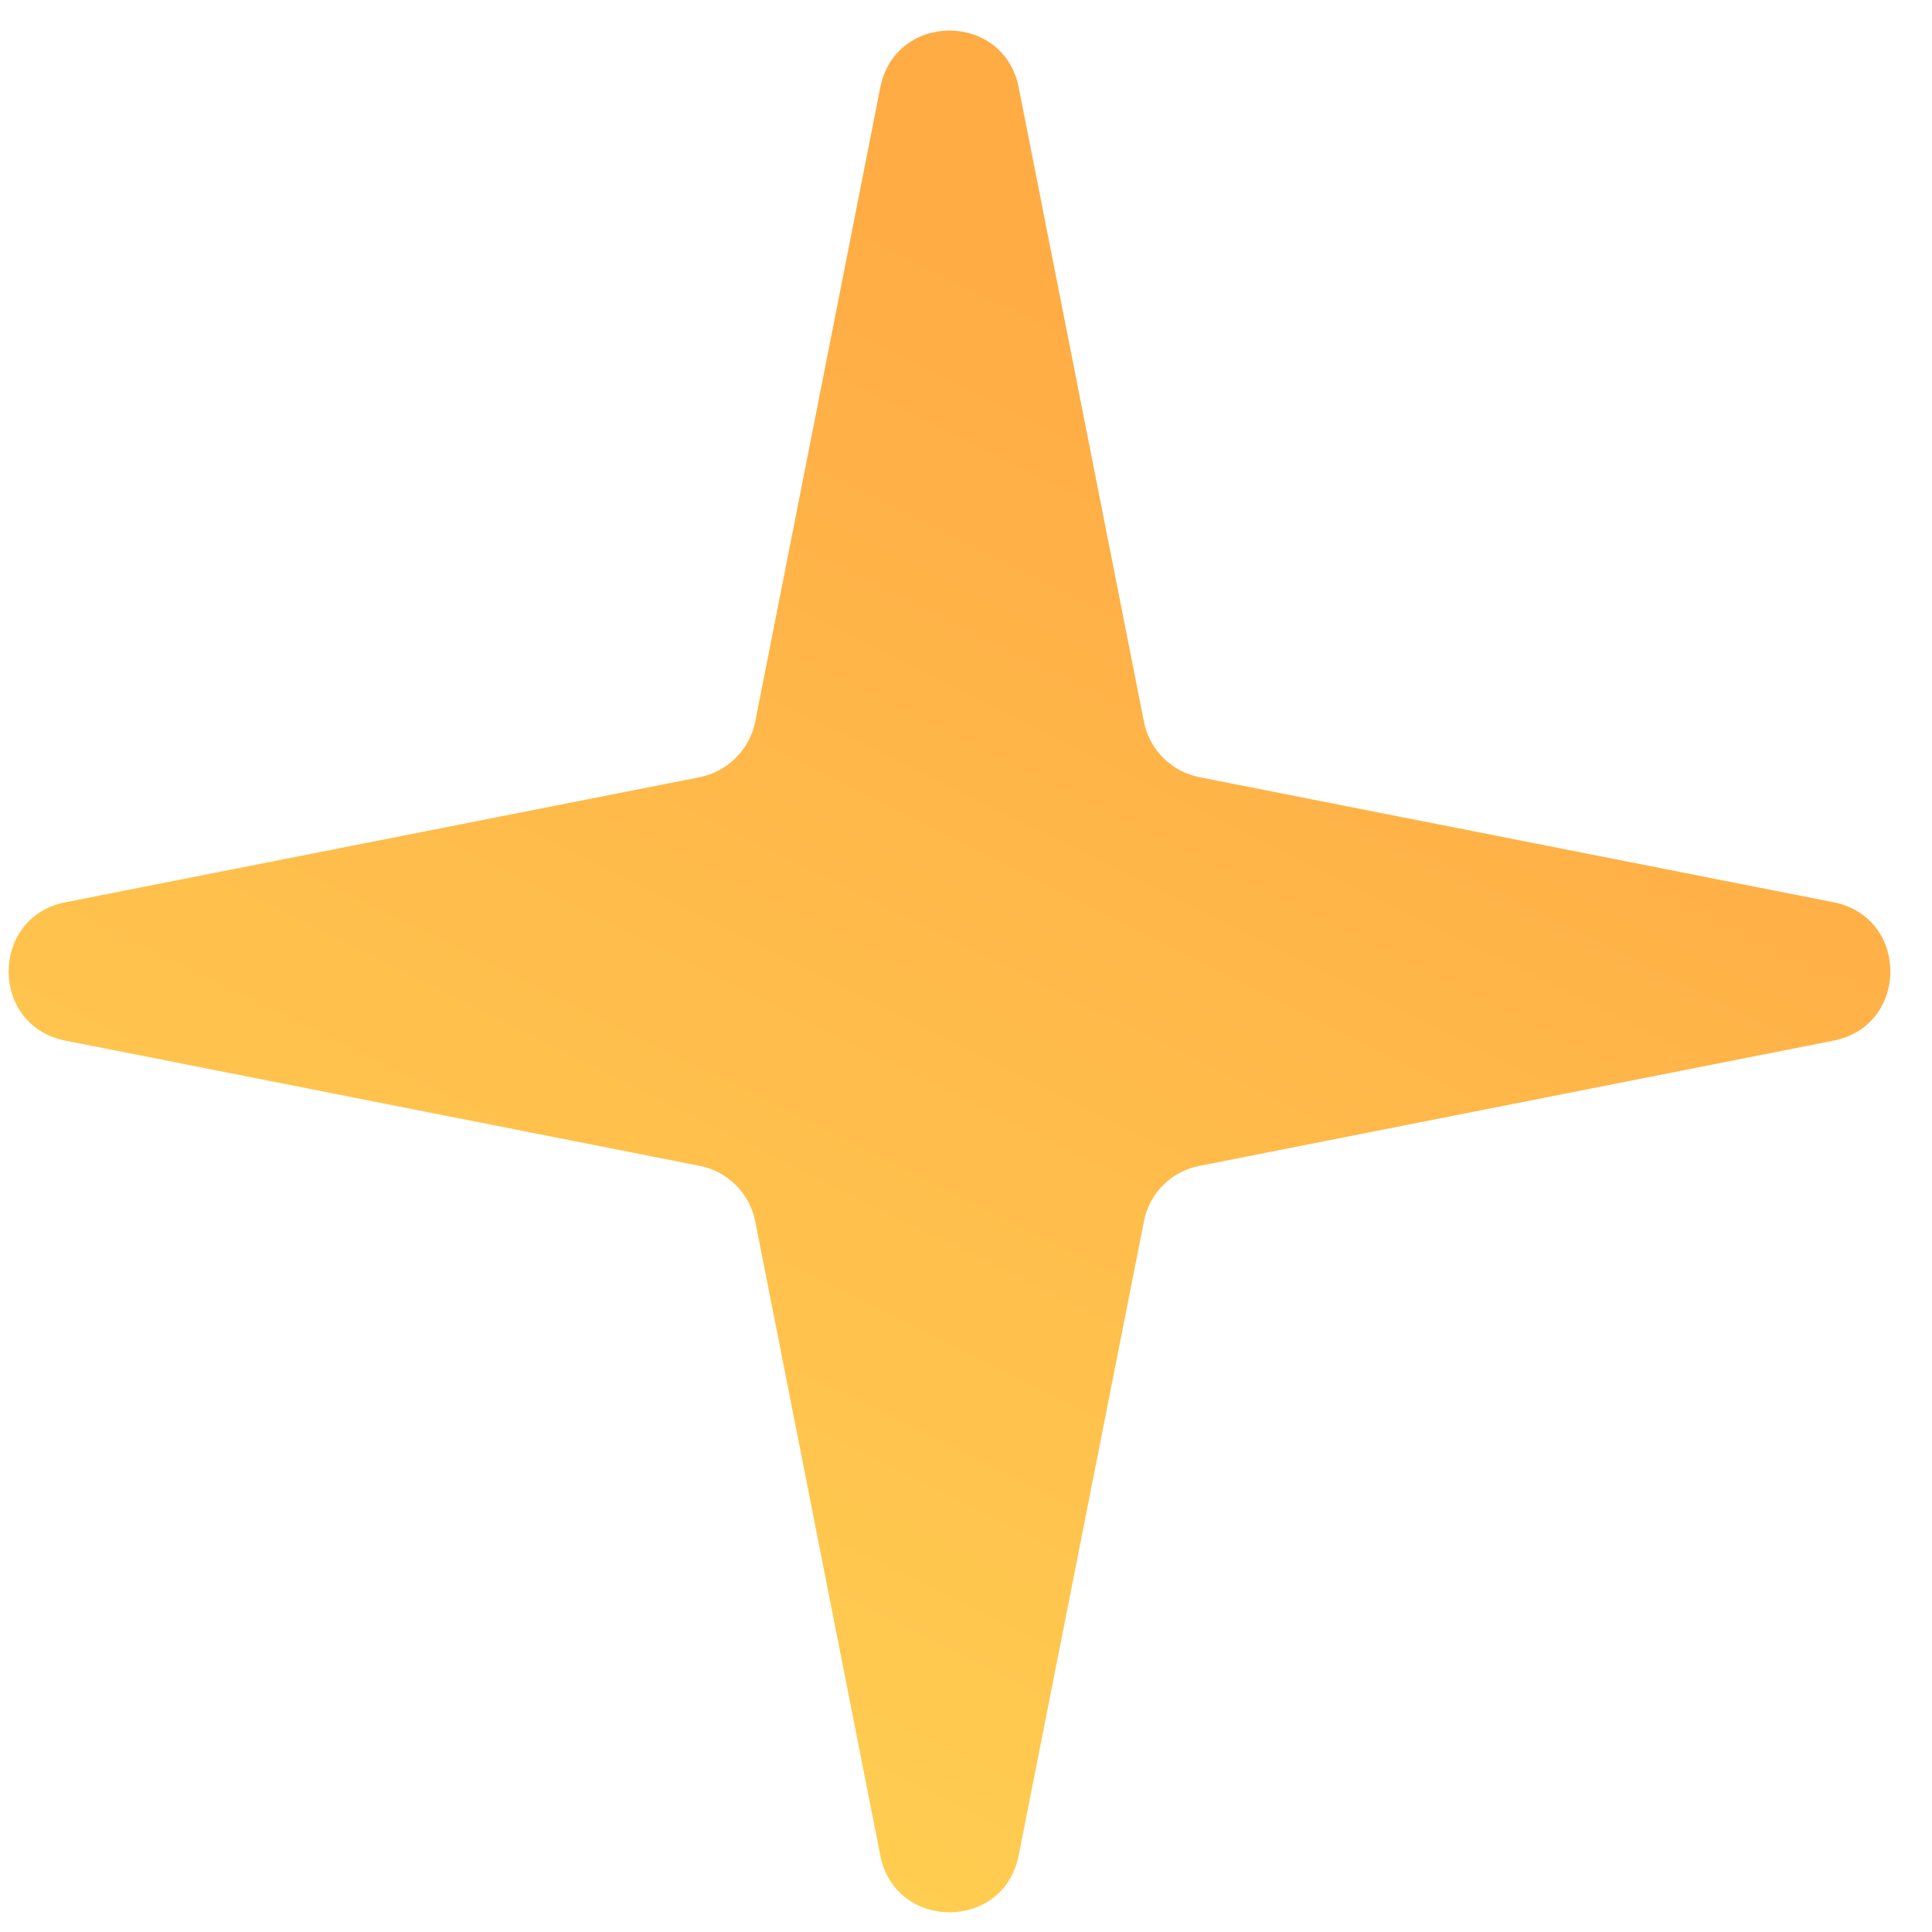 <?xml version="1.0" encoding="UTF-8"?> <svg xmlns="http://www.w3.org/2000/svg" width="11" height="11" viewBox="0 0 11 11" fill="none"><path d="M5.012 0.498C5.097 0.066 5.715 0.066 5.8 0.498L6.513 4.109C6.544 4.268 6.669 4.393 6.829 4.425L10.439 5.137C10.871 5.222 10.871 5.84 10.439 5.925L6.829 6.638C6.669 6.669 6.544 6.794 6.513 6.954L5.8 10.564C5.715 10.996 5.097 10.996 5.012 10.564L4.3 6.954C4.268 6.794 4.143 6.669 3.984 6.638L0.373 5.925C-0.059 5.84 -0.059 5.222 0.373 5.137L3.984 4.425C4.143 4.393 4.268 4.268 4.3 4.109L5.012 0.498Z" fill="url(#paint0_linear_321_4138)"></path><defs><linearGradient id="paint0_linear_321_4138" x1="7.681" y1="-0.776" x2="1.063" y2="12.562" gradientUnits="userSpaceOnUse"><stop offset="0.202" stop-color="#FFAC45"></stop><stop offset="1" stop-color="#FFDA55"></stop></linearGradient></defs></svg> 